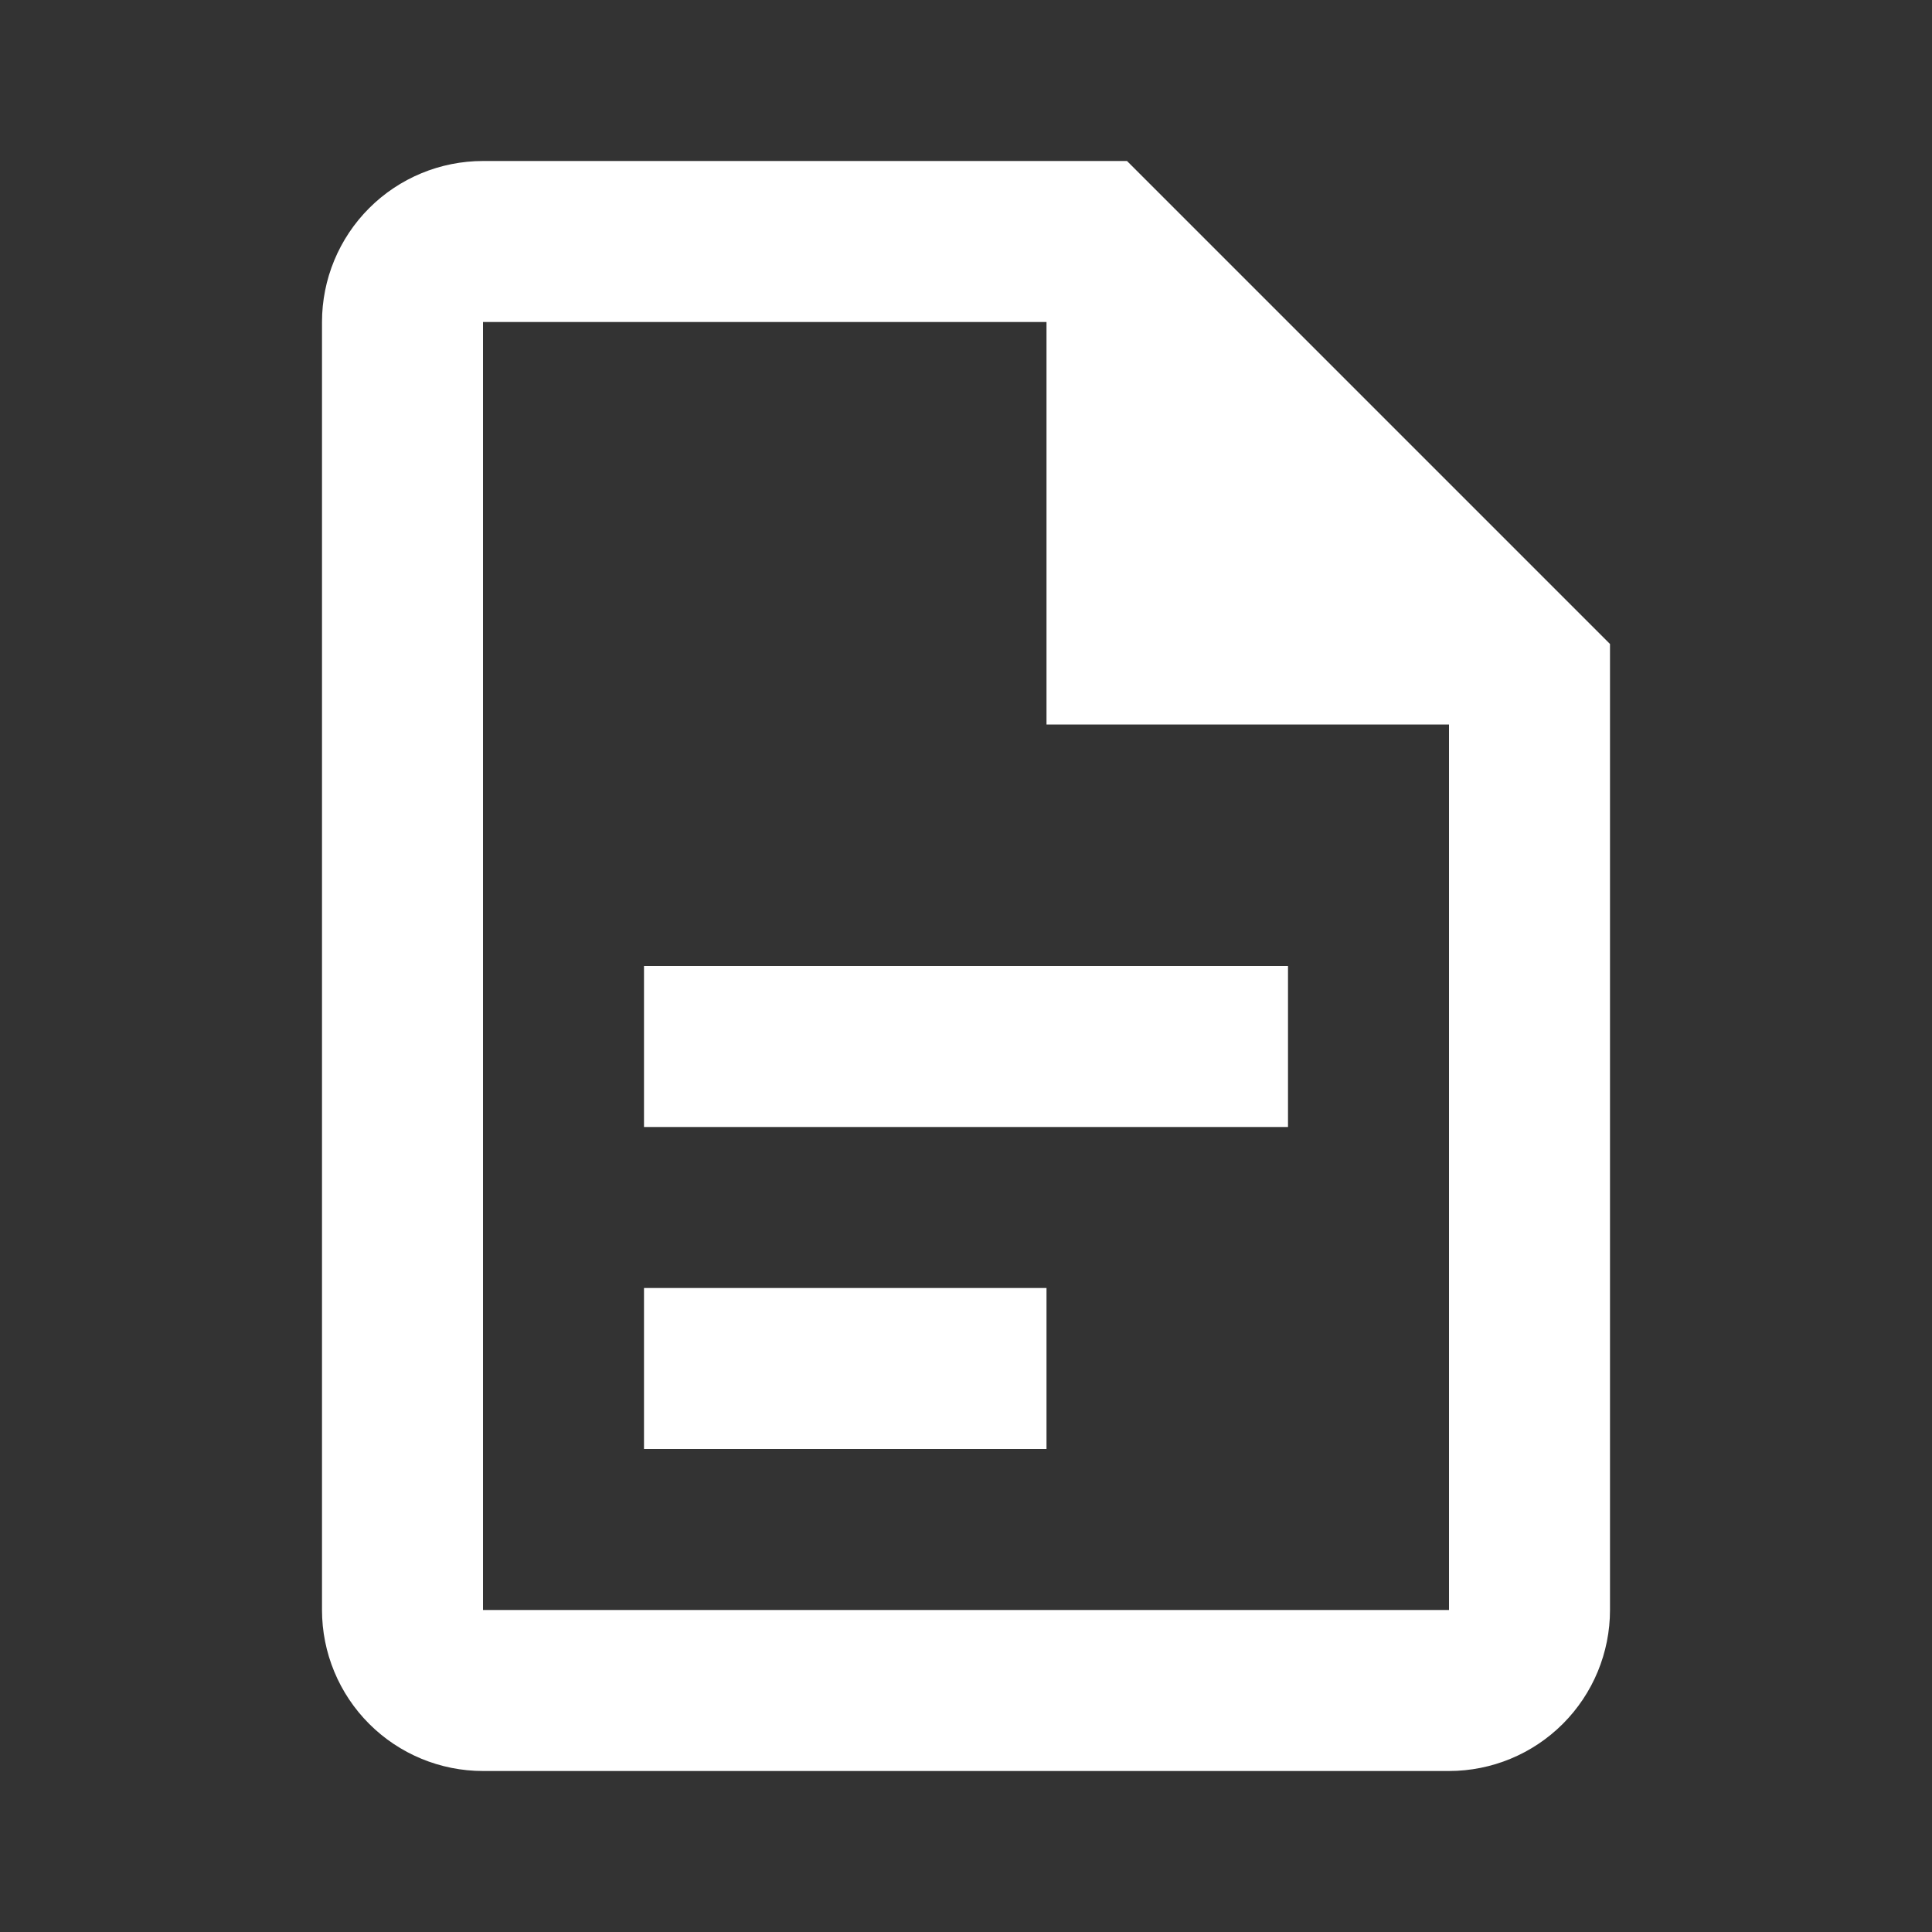 <svg width="150" height="150" viewBox="0 0 150 150" fill="none" xmlns="http://www.w3.org/2000/svg">
<rect x="0" y="0" width="150" height="150" fill="#333333" stroke="none"/>
<path d="M37.5 12.5C34.185 12.5 31.005 13.817 28.661 16.161C26.317 18.505 25 21.685 25 25V125C25 128.315 26.317 131.495 28.661 133.839C31.005 136.183 34.185 137.5 37.5 137.5H112.5C115.815 137.5 118.995 136.183 121.339 133.839C123.683 131.495 125 128.315 125 125V50L87.5 12.5H37.5ZM37.5 25H81.25V56.25H112.5V125H37.5V25ZM50 75V87.5H100V75H50ZM50 100V112.5H81.25V100H50Z" fill="white"/>
</svg>
